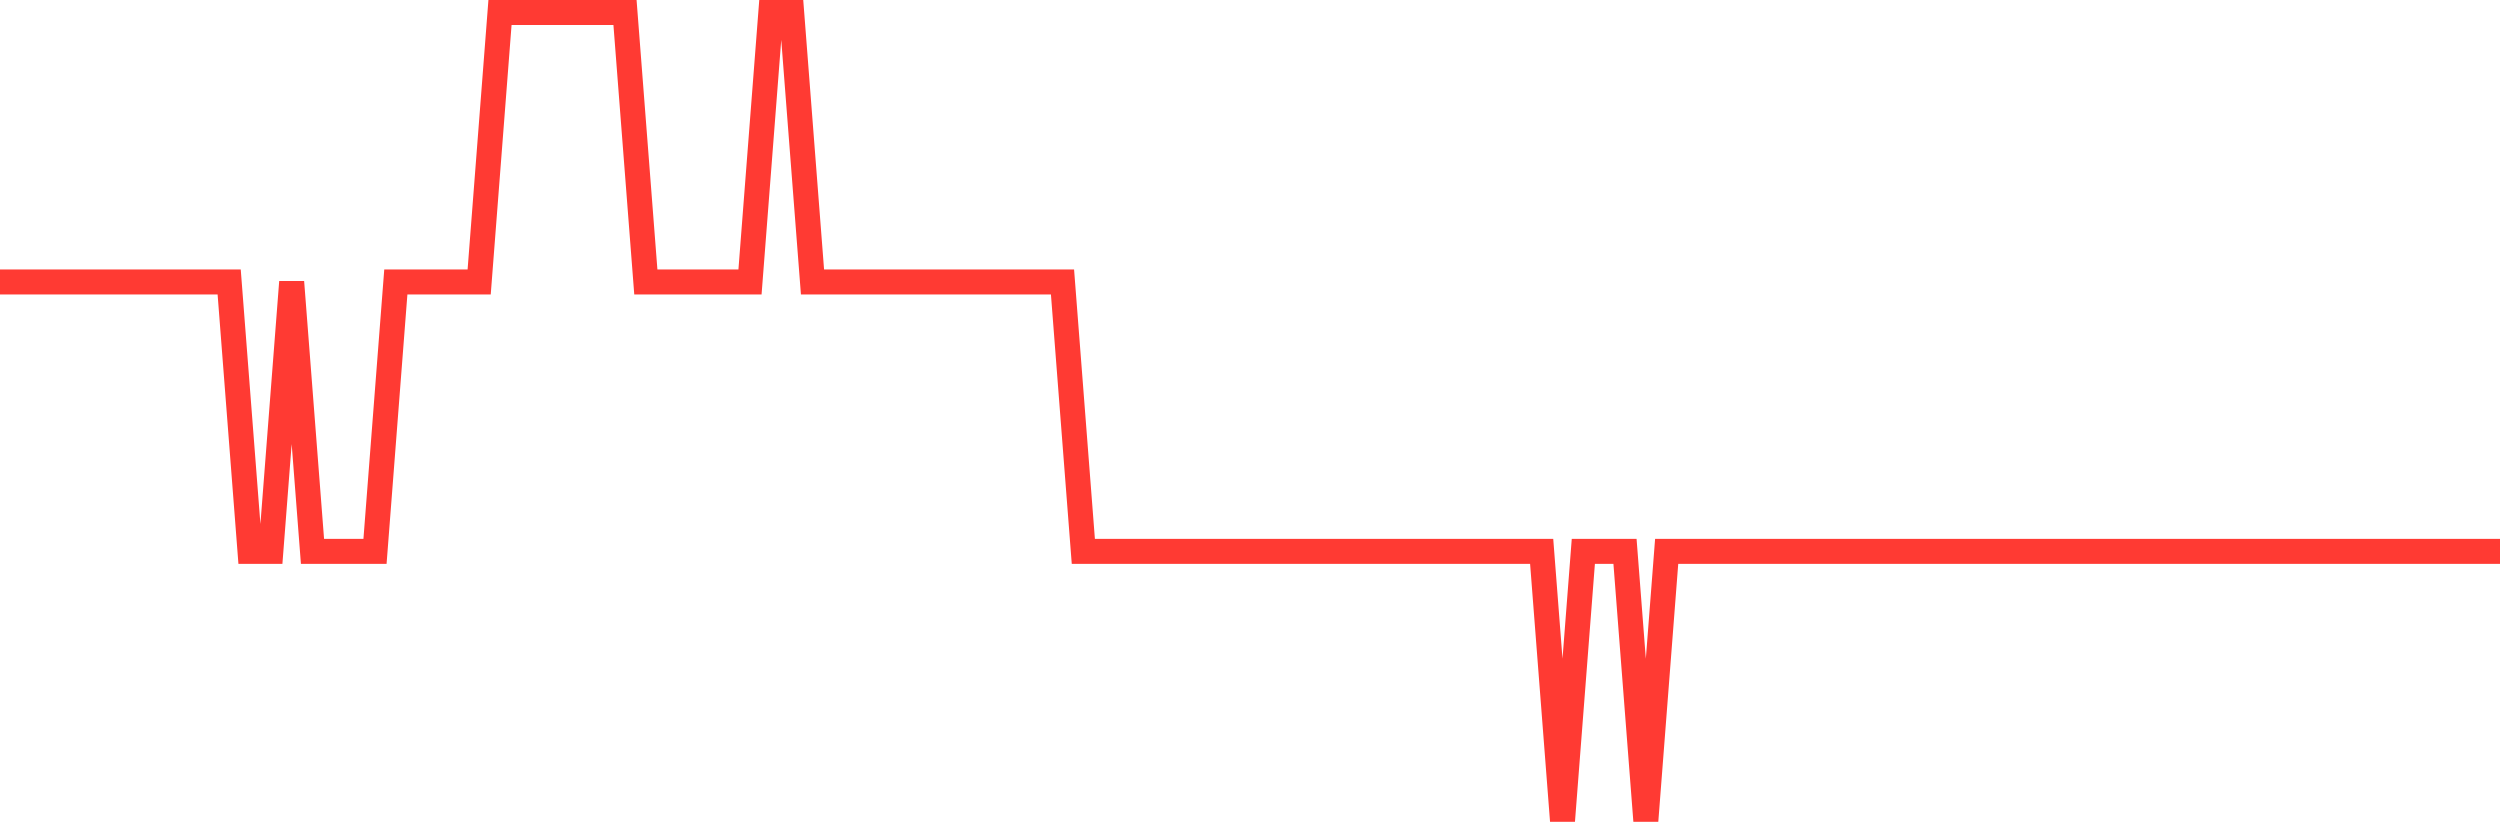 <svg
  xmlns="http://www.w3.org/2000/svg"
  xmlns:xlink="http://www.w3.org/1999/xlink"
  width="120"
  height="40"
  viewBox="0 0 120 40"
  preserveAspectRatio="none"
>
  <polyline
    points="0,13.533 1,13.533 2,13.533 3,13.533 4,13.533 5,13.533 6,13.533 7,13.533 8,13.533 9,13.533 10,13.533 11,13.533 12,26.467 13,26.467 14,13.533 15,26.467 16,26.467 17,26.467 18,26.467 19,13.533 20,13.533 21,13.533 22,13.533 23,13.533 24,0.6 25,0.6 26,0.6 27,0.6 28,0.6 29,0.6 30,0.6 31,13.533 32,13.533 33,13.533 34,13.533 35,13.533 36,13.533 37,0.6 38,0.6 39,13.533 40,13.533 41,13.533 42,13.533 43,13.533 44,13.533 45,13.533 46,13.533 47,13.533 48,13.533 49,13.533 50,13.533 51,13.533 52,26.467 53,26.467 54,26.467 55,26.467 56,26.467 57,26.467 58,26.467 59,26.467 60,26.467 61,26.467 62,26.467 63,26.467 64,26.467 65,26.467 66,26.467 67,26.467 68,26.467 69,26.467 70,26.467 71,26.467 72,26.467 73,26.467 74,26.467 75,39.4 76,26.467 77,26.467 78,26.467 79,39.4 80,26.467 81,26.467 82,26.467 83,26.467 84,26.467 85,26.467 86,26.467 87,26.467 88,26.467 89,26.467 90,26.467 91,26.467 92,26.467 93,26.467 94,26.467 95,26.467 96,26.467 97,26.467 98,26.467 99,26.467 100,26.467 101,26.467 102,26.467 103,26.467 104,26.467 105,26.467 106,26.467 107,26.467 108,26.467 109,26.467 110,26.467 111,26.467 112,26.467 113,26.467 114,26.467 115,26.467 116,26.467 117,26.467 118,26.467 119,26.467 120,26.467"
    fill="none"
    stroke="#ff3a33"
    stroke-width="1.2"
  >
  </polyline>
</svg>